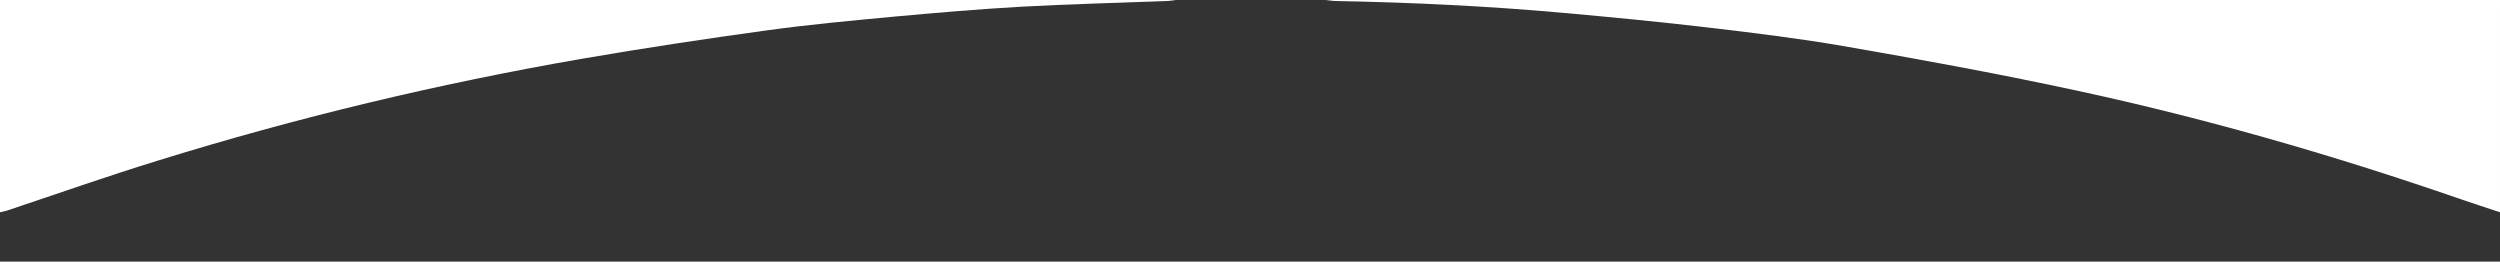 <?xml version="1.0" encoding="utf-8"?>
<!-- Generator: Adobe Illustrator 21.1.0, SVG Export Plug-In . SVG Version: 6.00 Build 0)  -->
<svg version="1.1" id="Layer_1" xmlns="http://www.w3.org/2000/svg" xmlns:xlink="http://www.w3.org/1999/xlink" x="0px" y="0px"
	 viewBox="0 0 1919.8 200.9" style="enable-background:new 0 0 1919.8 1034.9;" xml:space="preserve">
<rect x="0" y="0" width="1919.8" height="200.9" fill="#333333" stroke="none"/>
<title>image_arc_top</title>
<path fill="white" d="M1017.9,0c3,0.3,5.9,0.8,8.9,0.8c58.1,1.1,116.1,3.9,174,9.1c36.6,3.3,73.3,6.8,109.7,11.1c35.2,4.1,70.3,8.4,105.2,14.4
	c57.6,10,115.1,20.5,172.2,32.7c102.2,21.7,202.5,50.5,301.3,84.7c10.2,3.5,20.4,6.8,30.6,10.2V0H1017.9z"/>
<path fill="white" d="M0,163c1.6-0.4,3.2-0.6,4.8-1.1C43.5,149,82,135.4,121,123.4C228.1,90.2,337.2,64.1,447.6,45c47-8.1,94.2-15.2,141.4-21.7
	c31.9-4.4,64.1-7.4,96.2-10.4c32.6-3,65.3-5.8,98-7.7c38.1-2.1,76.2-3,114.3-4.5c1.8-0.1,3.6-0.5,5.4-0.7H0V163z"/>
</svg>
